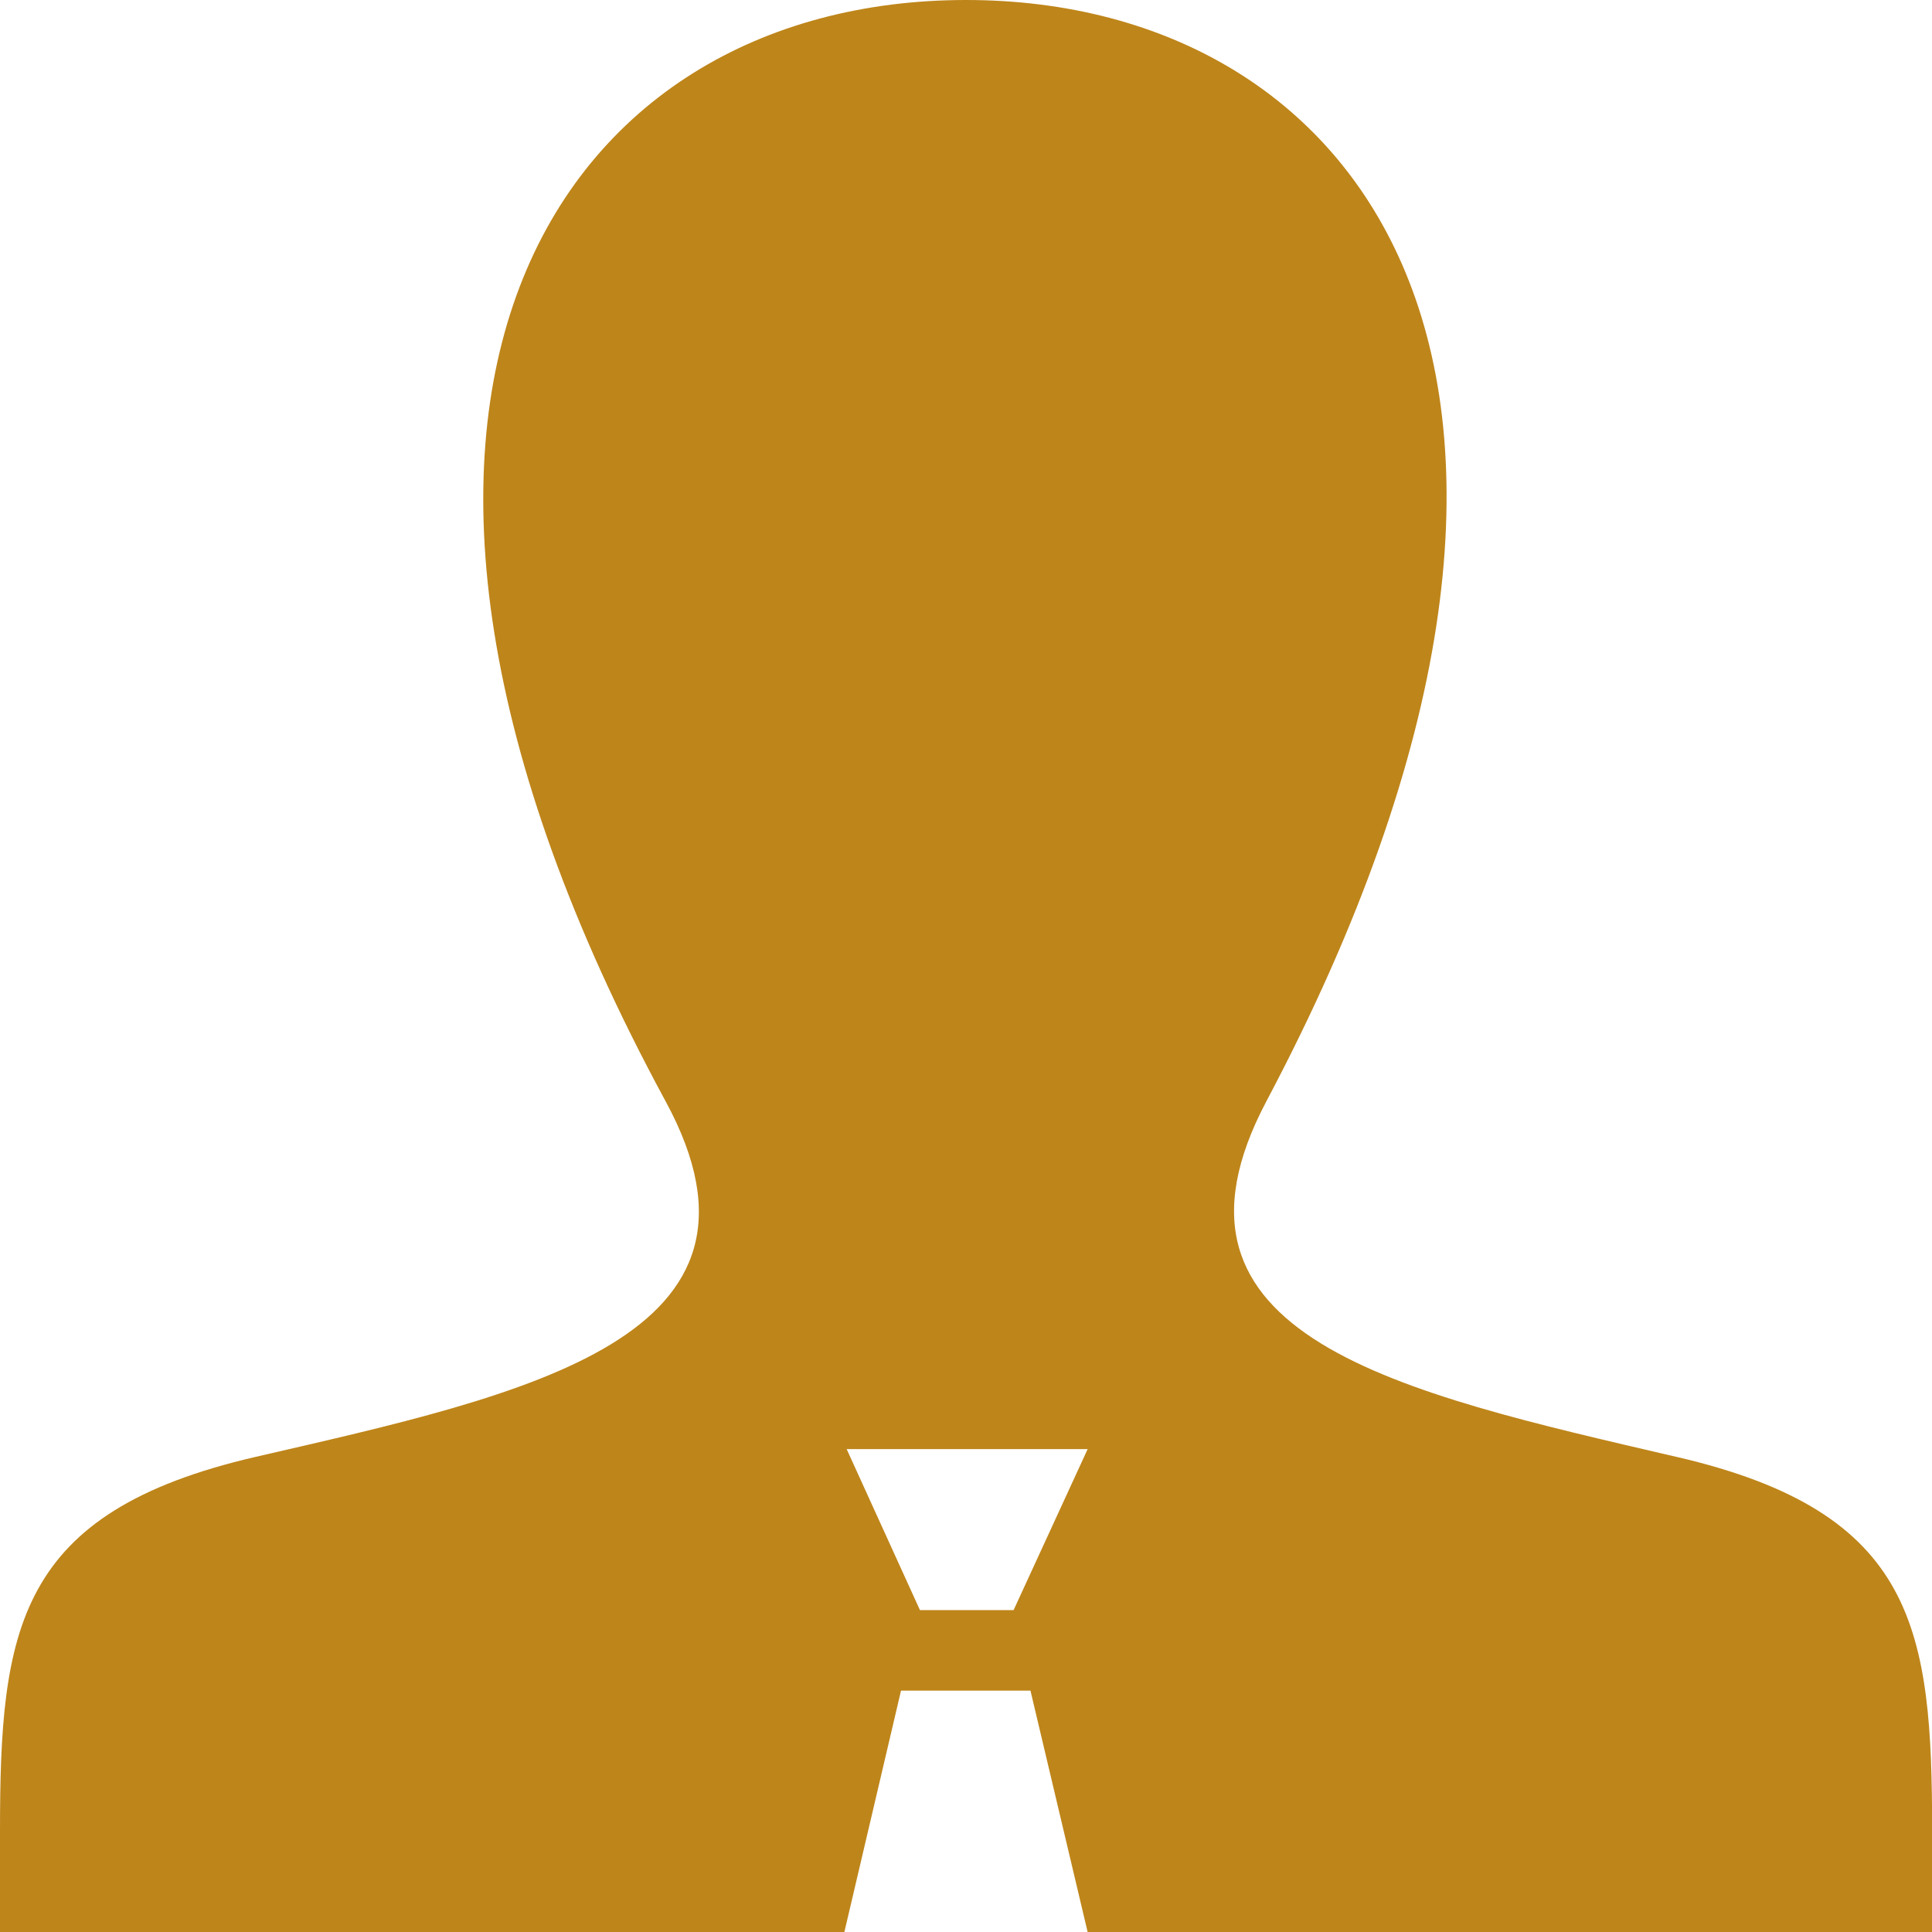 <svg xmlns="http://www.w3.org/2000/svg" width="14.999" height="15" viewBox="0 0 14.999 15"><defs><style>.a{fill:#be851a;}</style></defs><path class="a" d="M13.013,11.31c-2.149-.5-4.151-.931-3.181-2.761C12.782,2.979,10.614,0,7.5,0,4.324,0,2.21,3.093,5.167,8.549c1,1.841-1.078,2.276-3.181,2.761C.124,11.74,0,12.649,0,14.224L0,15H6.555l.44-1.875H8L8.444,15H15l0-.776c0-1.575-.124-2.484-1.986-2.914ZM7.869,12.5H7.142l-.569-1.25H8.444L7.869,12.5Z"/></svg>